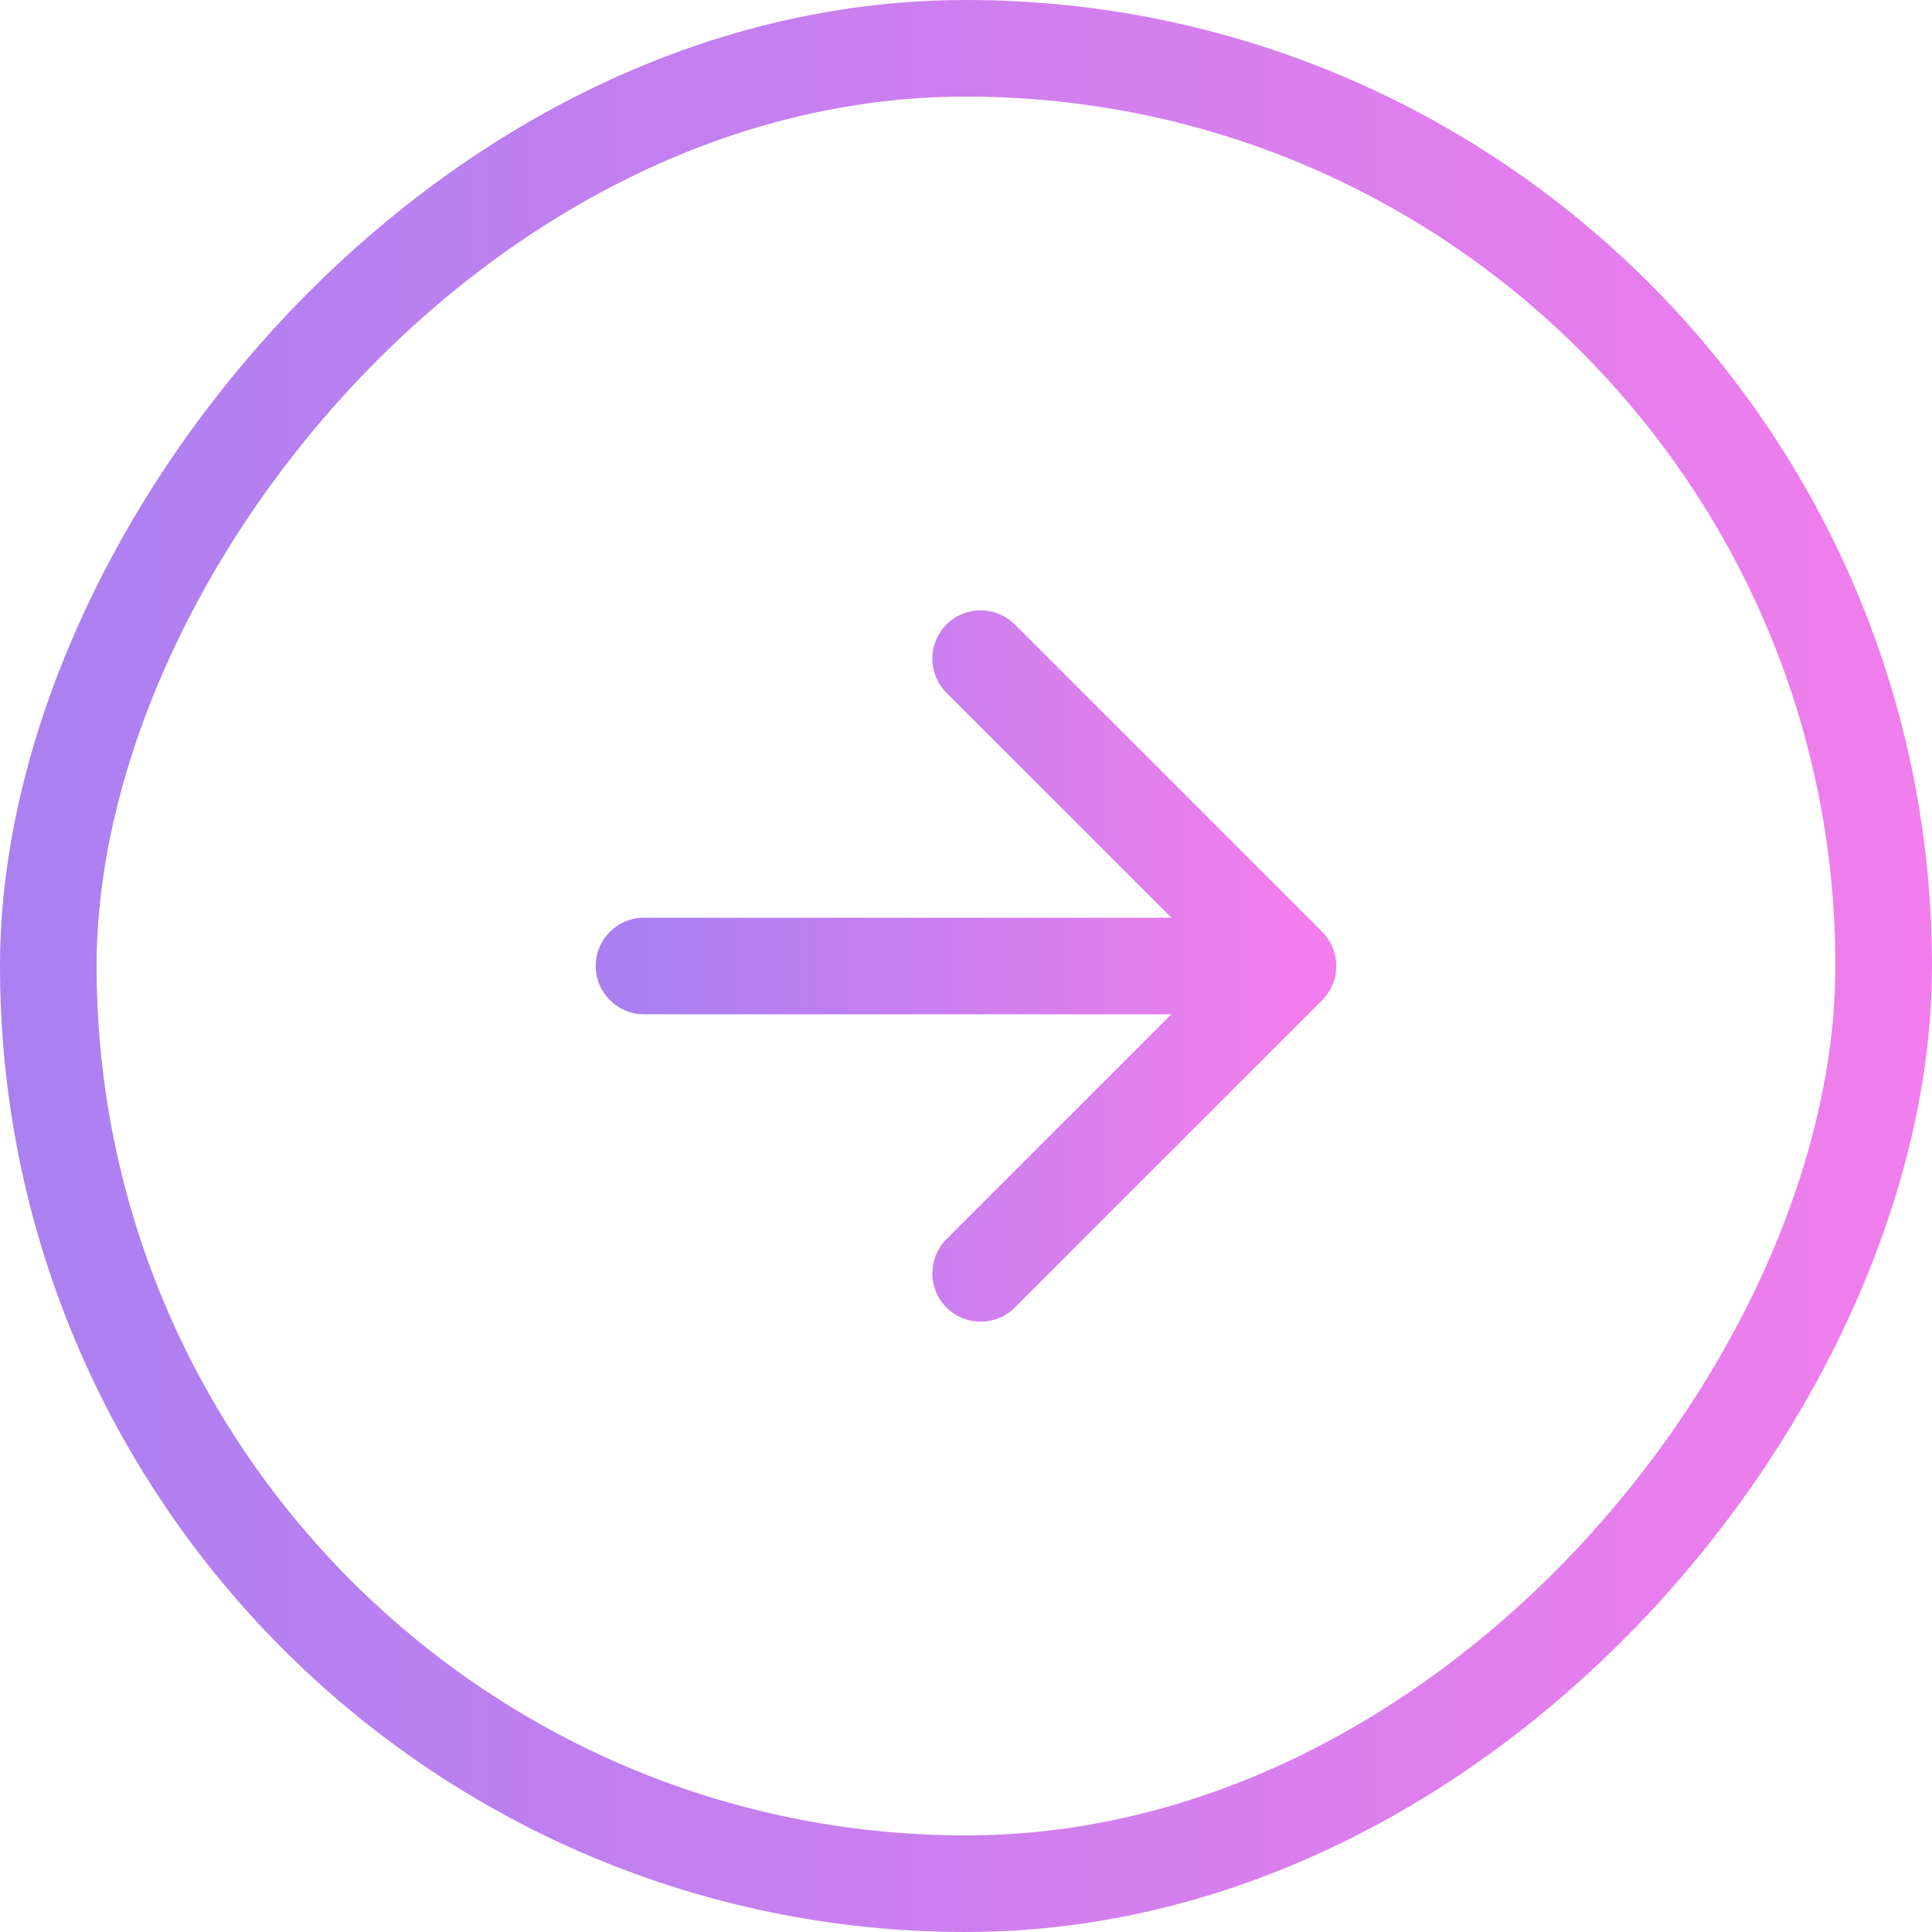 <svg width="60" height="60" viewBox="0 0 60 60" fill="none" xmlns="http://www.w3.org/2000/svg">
<rect x="1.5" y="-1.5" width="57" height="57" rx="28.5" transform="matrix(1 0 0 -1 0 57)" stroke="url(#paint0_linear_2369_24037)" stroke-width="3"/>
<path d="M20 28.5C19.172 28.5 18.5 29.172 18.5 30C18.5 30.828 19.172 31.5 20 31.5V28.5ZM41.061 31.061C41.646 30.475 41.646 29.525 41.061 28.939L31.515 19.393C30.929 18.808 29.979 18.808 29.393 19.393C28.808 19.979 28.808 20.929 29.393 21.515L37.879 30L29.393 38.485C28.808 39.071 28.808 40.021 29.393 40.607C29.979 41.193 30.929 41.193 31.515 40.607L41.061 31.061ZM20 30V31.5H40V30V28.5H20V30Z" fill="url(#paint1_linear_2369_24037)"/>
<defs>
<linearGradient id="paint0_linear_2369_24037" x1="60" y1="30.049" x2="-6.25558e-07" y2="30.049" gradientUnits="userSpaceOnUse">
<stop stop-color="#F17EEC"/>
<stop offset="1" stop-color="#AA80F1"/>
</linearGradient>
<linearGradient id="paint1_linear_2369_24037" x1="40" y1="30.501" x2="20" y2="30.501" gradientUnits="userSpaceOnUse">
<stop stop-color="#F17EEC"/>
<stop offset="1" stop-color="#AA80F1"/>
</linearGradient>
</defs>
</svg>
